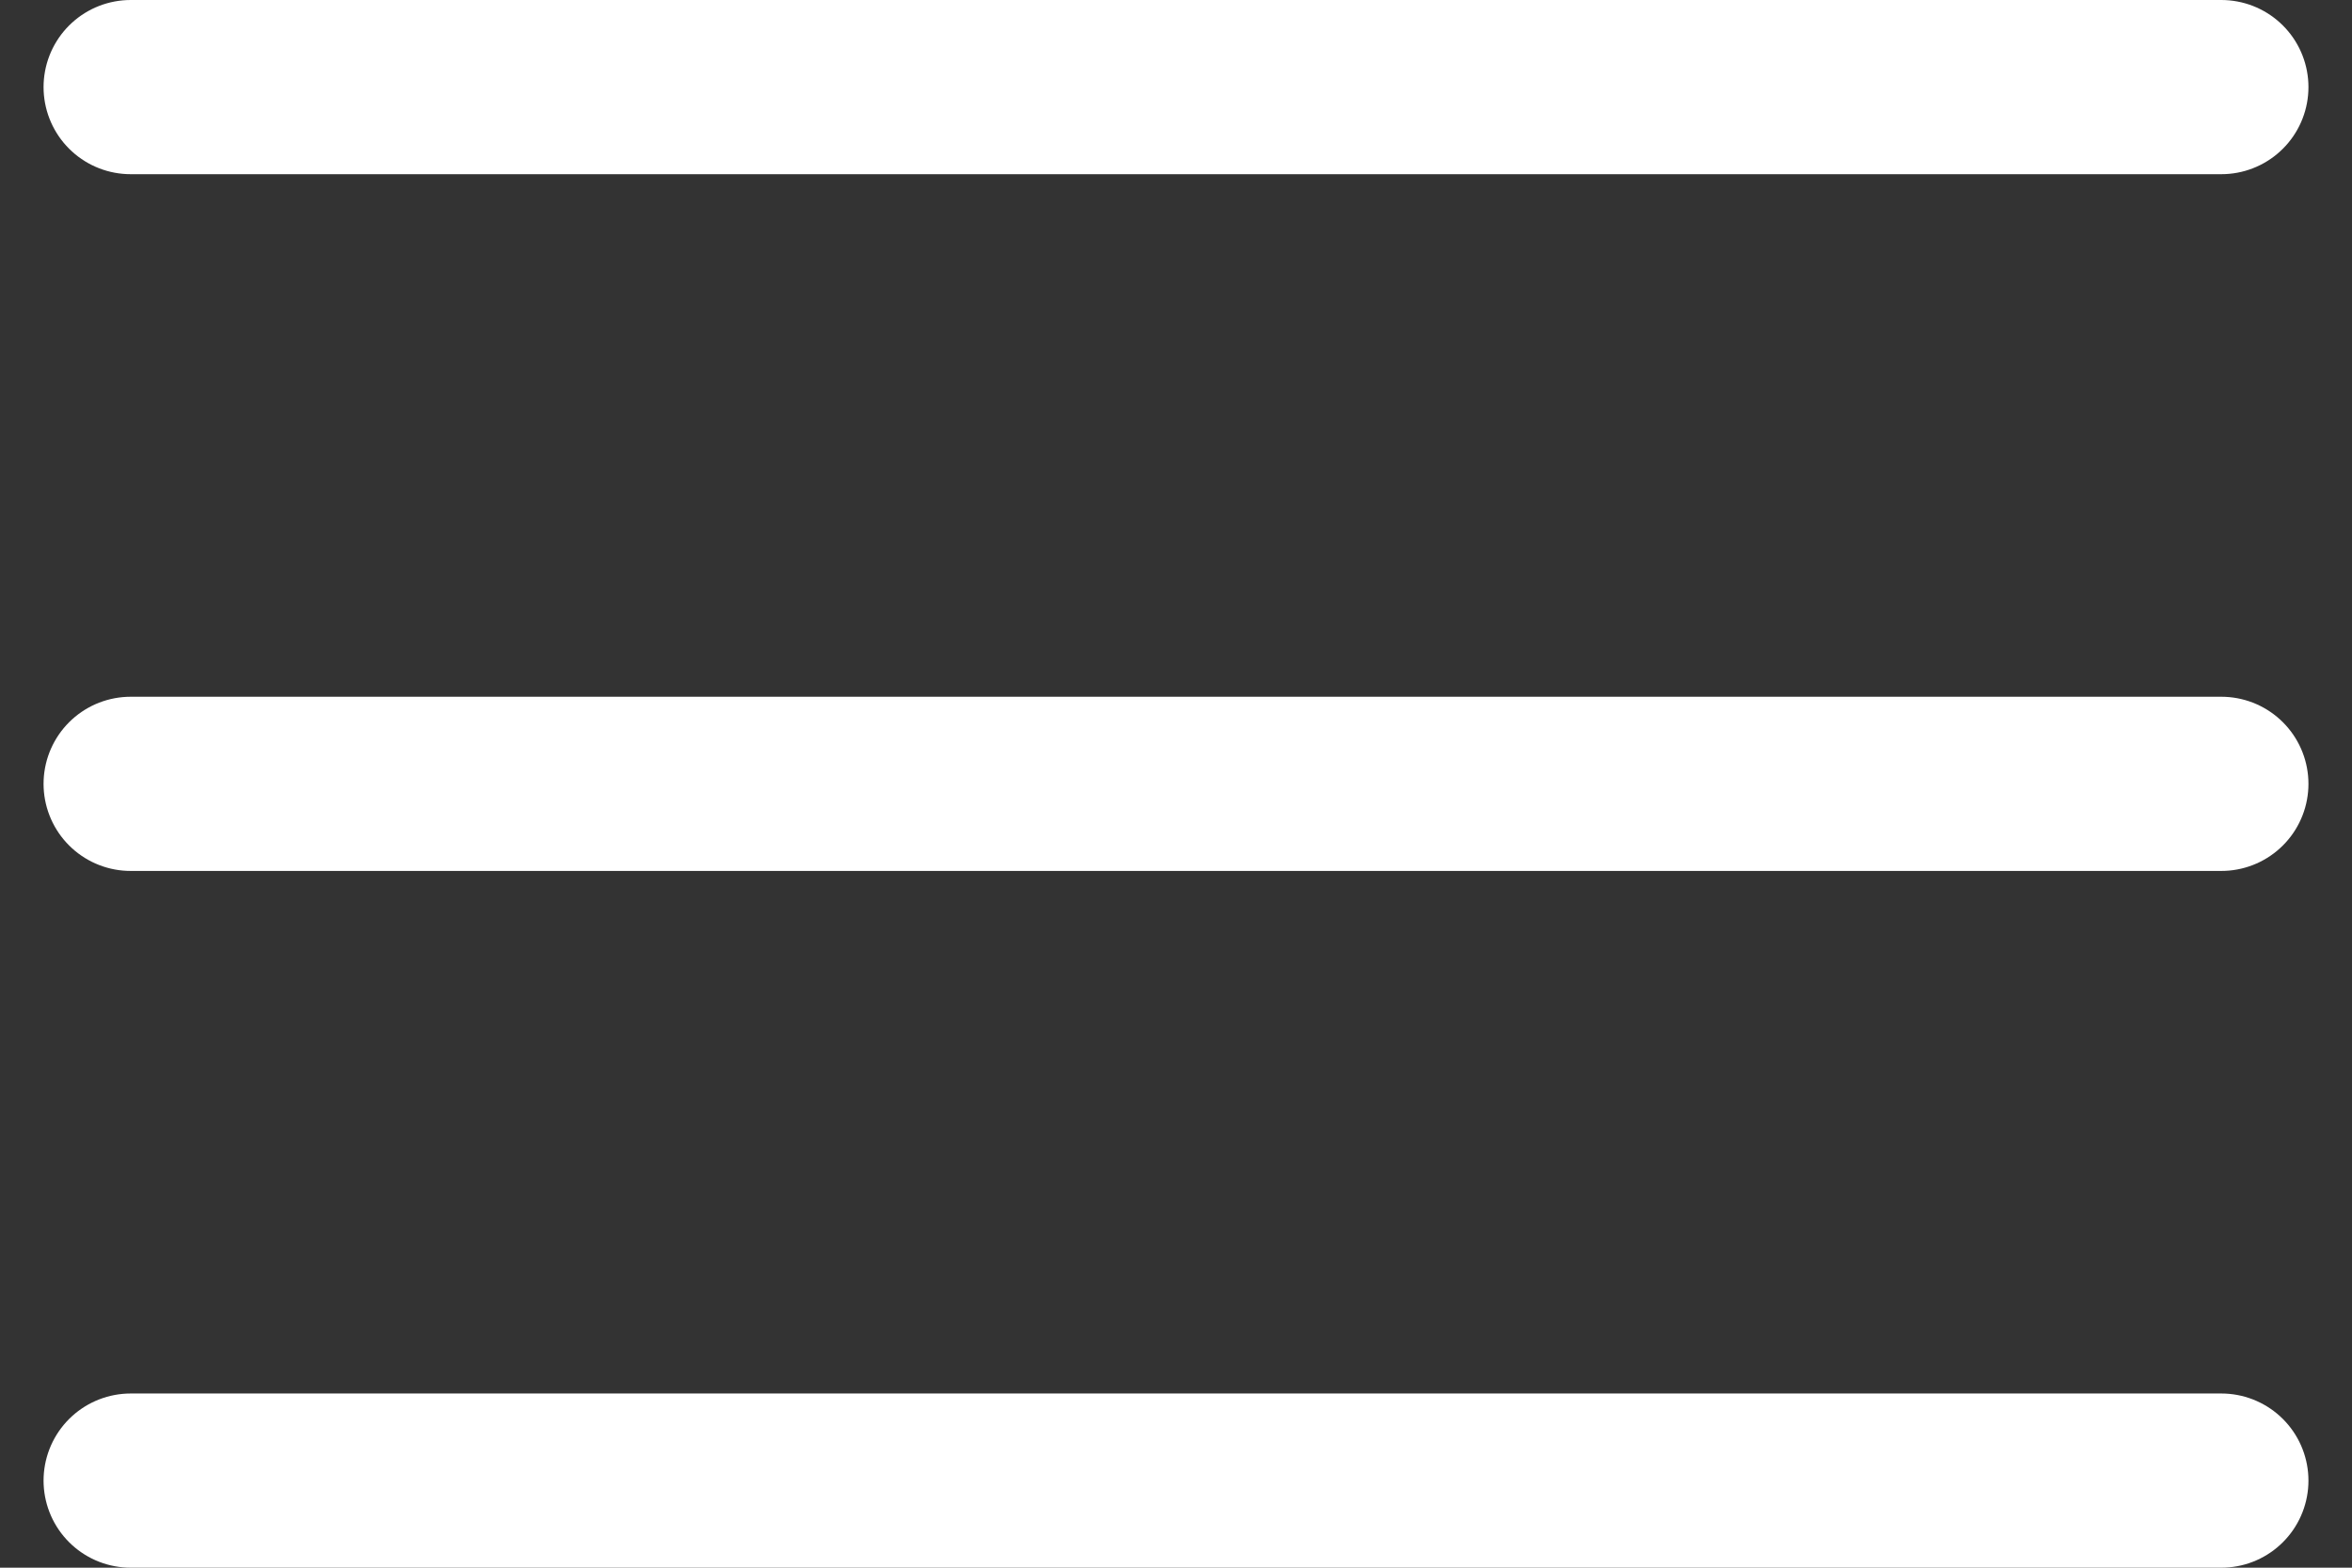 <svg width="27" height="18" viewBox="0 0 27 18" fill="#fff" xmlns="http://www.w3.org/2000/svg">
<rect x="0" y="0" width="27" height="18" fill="#333333" stroke="none"/>
<path d="M1.5 1H25.5" stroke="white" stroke-width="2" stroke-linecap="round"/>
<path d="M1.5 9H25.5" stroke="white" stroke-width="2" stroke-linecap="round"/>
<path d="M1.5 17H25.5" stroke="white" stroke-width="2" stroke-linecap="round"/>
</svg>
